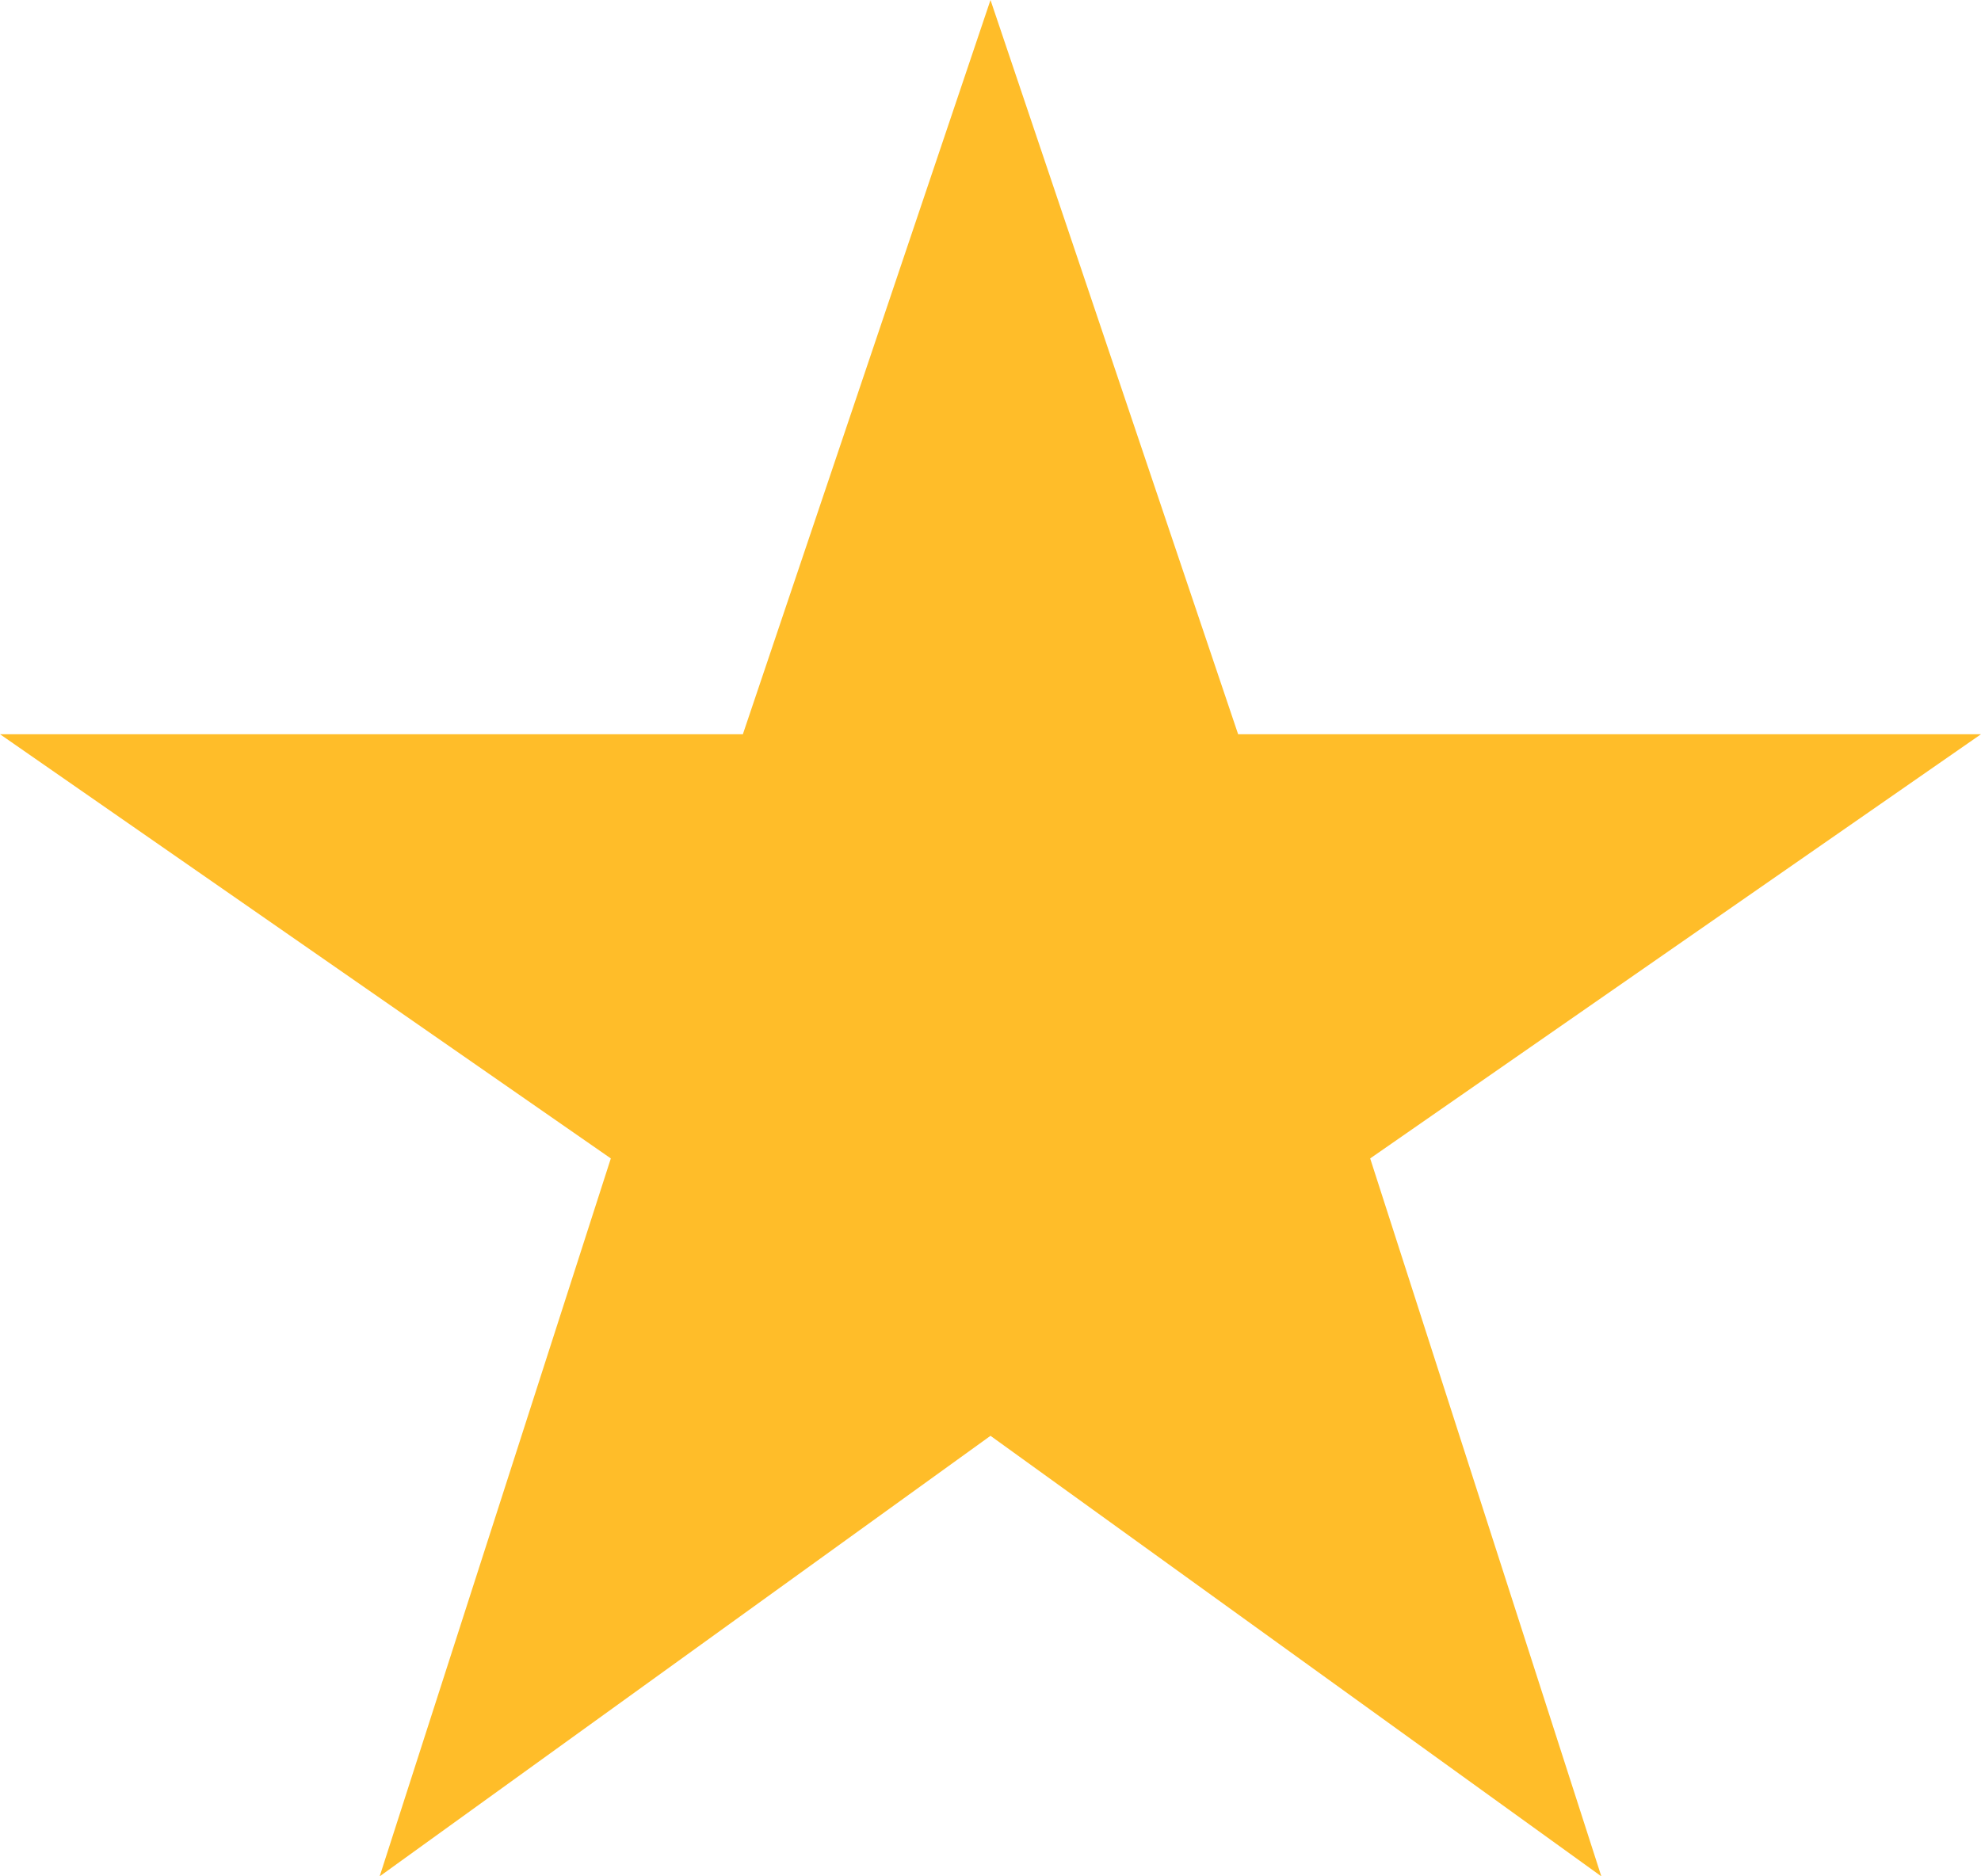 <?xml version="1.0" encoding="UTF-8"?>
<svg width="38px" height="36px" viewBox="0 0 38 36" version="1.1" xmlns="http://www.w3.org/2000/svg" xmlns:xlink="http://www.w3.org/1999/xlink">
    <!-- Generator: Sketch 55.2 (78181) - https://sketchapp.com -->
    <title>Path</title>
    <desc>Created with Sketch.</desc>
    <g id="Page-1" stroke="none" stroke-width="1" fill="none" fill-rule="evenodd">
        <g id="Homepage" transform="translate(-586, -4760)" fill="#FFBD29" fill-rule="nonzero">
            <g id="Group-22" transform="translate(0, 4285)">
                <g id="Group-10" transform="translate(193, 0)">
                    <g id="Group-14">
                        <g id="Group-18" transform="translate(393, 475)">
                            <g id="rate-star-button">
                                <polygon id="Path" points="19 27.548 30.717 36 26.283 22.226 38 14.087 23.75 14.087 19 0 14.25 14.087 0 14.087 11.717 22.226 7.283 36"></polygon>
                            </g>
                        </g>
                    </g>
                </g>
            </g>
        </g>
    </g>
</svg>